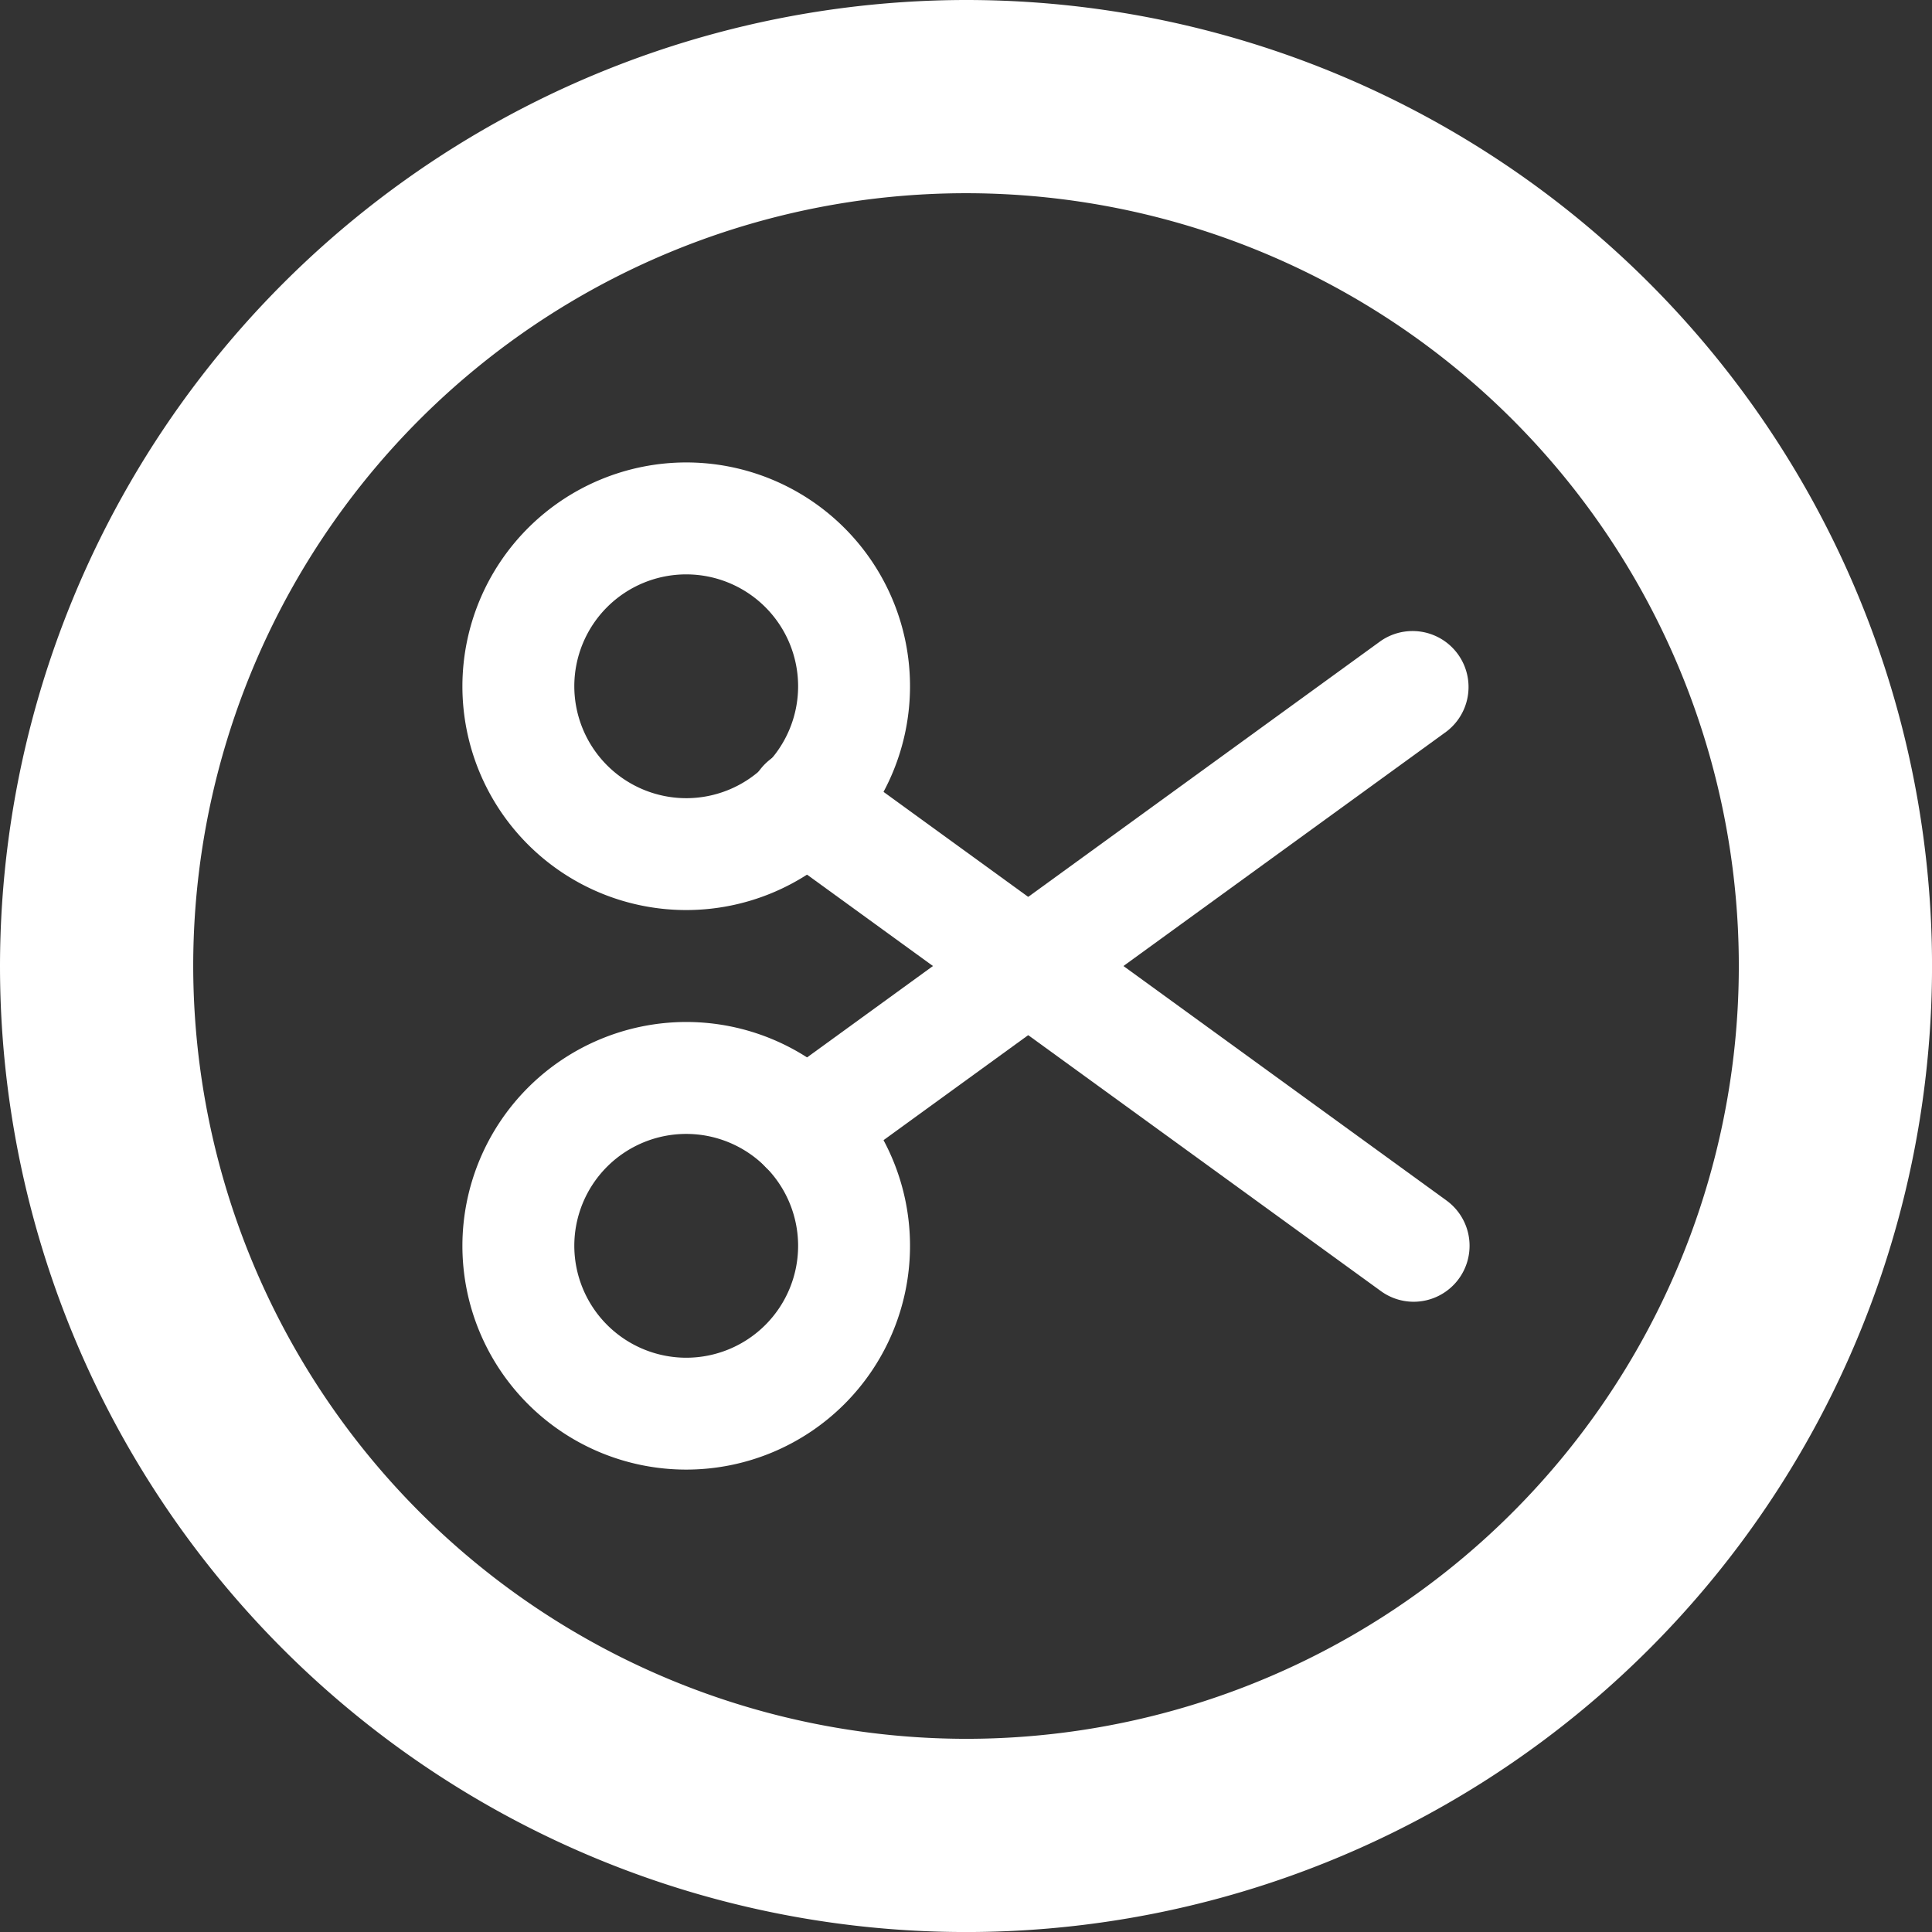 <svg xmlns="http://www.w3.org/2000/svg" width="53.125" height="53.125" viewBox="0 0 53.125 53.125">
  <rect x="0" y="0" width="53.125" height="53.125" fill="#333333" stroke="none"/>
  <g id="グループ_1138" data-name="グループ 1138" transform="translate(-1248.438 -6552.156)">
    <path id="楕円形_198" data-name="楕円形 198" d="M25.563-1A26.563,26.563,0,1,1-1,25.563,26.593,26.593,0,0,1,25.563-1Zm0,47.813a21.25,21.25,0,1,0-21.25-21.25A21.274,21.274,0,0,0,25.563,46.813Z" transform="translate(1249.438 6553.156)" fill="#fff"/>
    <g id="Scissor_Cut" data-name="Scissor, Cut" transform="translate(258.153 6169.872)">
      <g id="グループ_511" data-name="グループ 511" transform="translate(1003 399.616)">
        <path id="楕円形_158" data-name="楕円形 158" d="M5.154-1A6.154,6.154,0,1,1-1,5.154,6.161,6.161,0,0,1,5.154-1Zm0,9.232A3.077,3.077,0,1,0,2.077,5.154,3.081,3.081,0,0,0,5.154,8.232Z" transform="translate(1 11.77)" fill="#fff"/>
        <path id="線_682" data-name="線 682" d="M.54,14.217a1.539,1.539,0,0,1-.905-2.784L16.359-.707a1.539,1.539,0,0,1,1.808,2.49L1.442,13.923A1.532,1.532,0,0,1,.54,14.217Z" transform="translate(8.893 1)" fill="#fff"/>
      </g>
      <g id="グループ_512" data-name="グループ 512" transform="translate(1003 395)">
        <path id="楕円形_159" data-name="楕円形 159" d="M5.154-1A6.154,6.154,0,1,1-1,5.154,6.161,6.161,0,0,1,5.154-1Zm0,9.232A3.077,3.077,0,1,0,2.077,5.154,3.081,3.081,0,0,0,5.154,8.232Z" transform="translate(1 1)" fill="#fff"/>
        <path id="線_683" data-name="線 683" d="M17.262,14.217a1.532,1.532,0,0,1-.9-.294L-.365,1.784A1.539,1.539,0,1,1,1.442-.707l16.725,12.14a1.539,1.539,0,0,1-.905,2.784Z" transform="translate(8.893 8.862)" fill="#fff"/>
      </g>
    </g>
  </g>
</svg>
